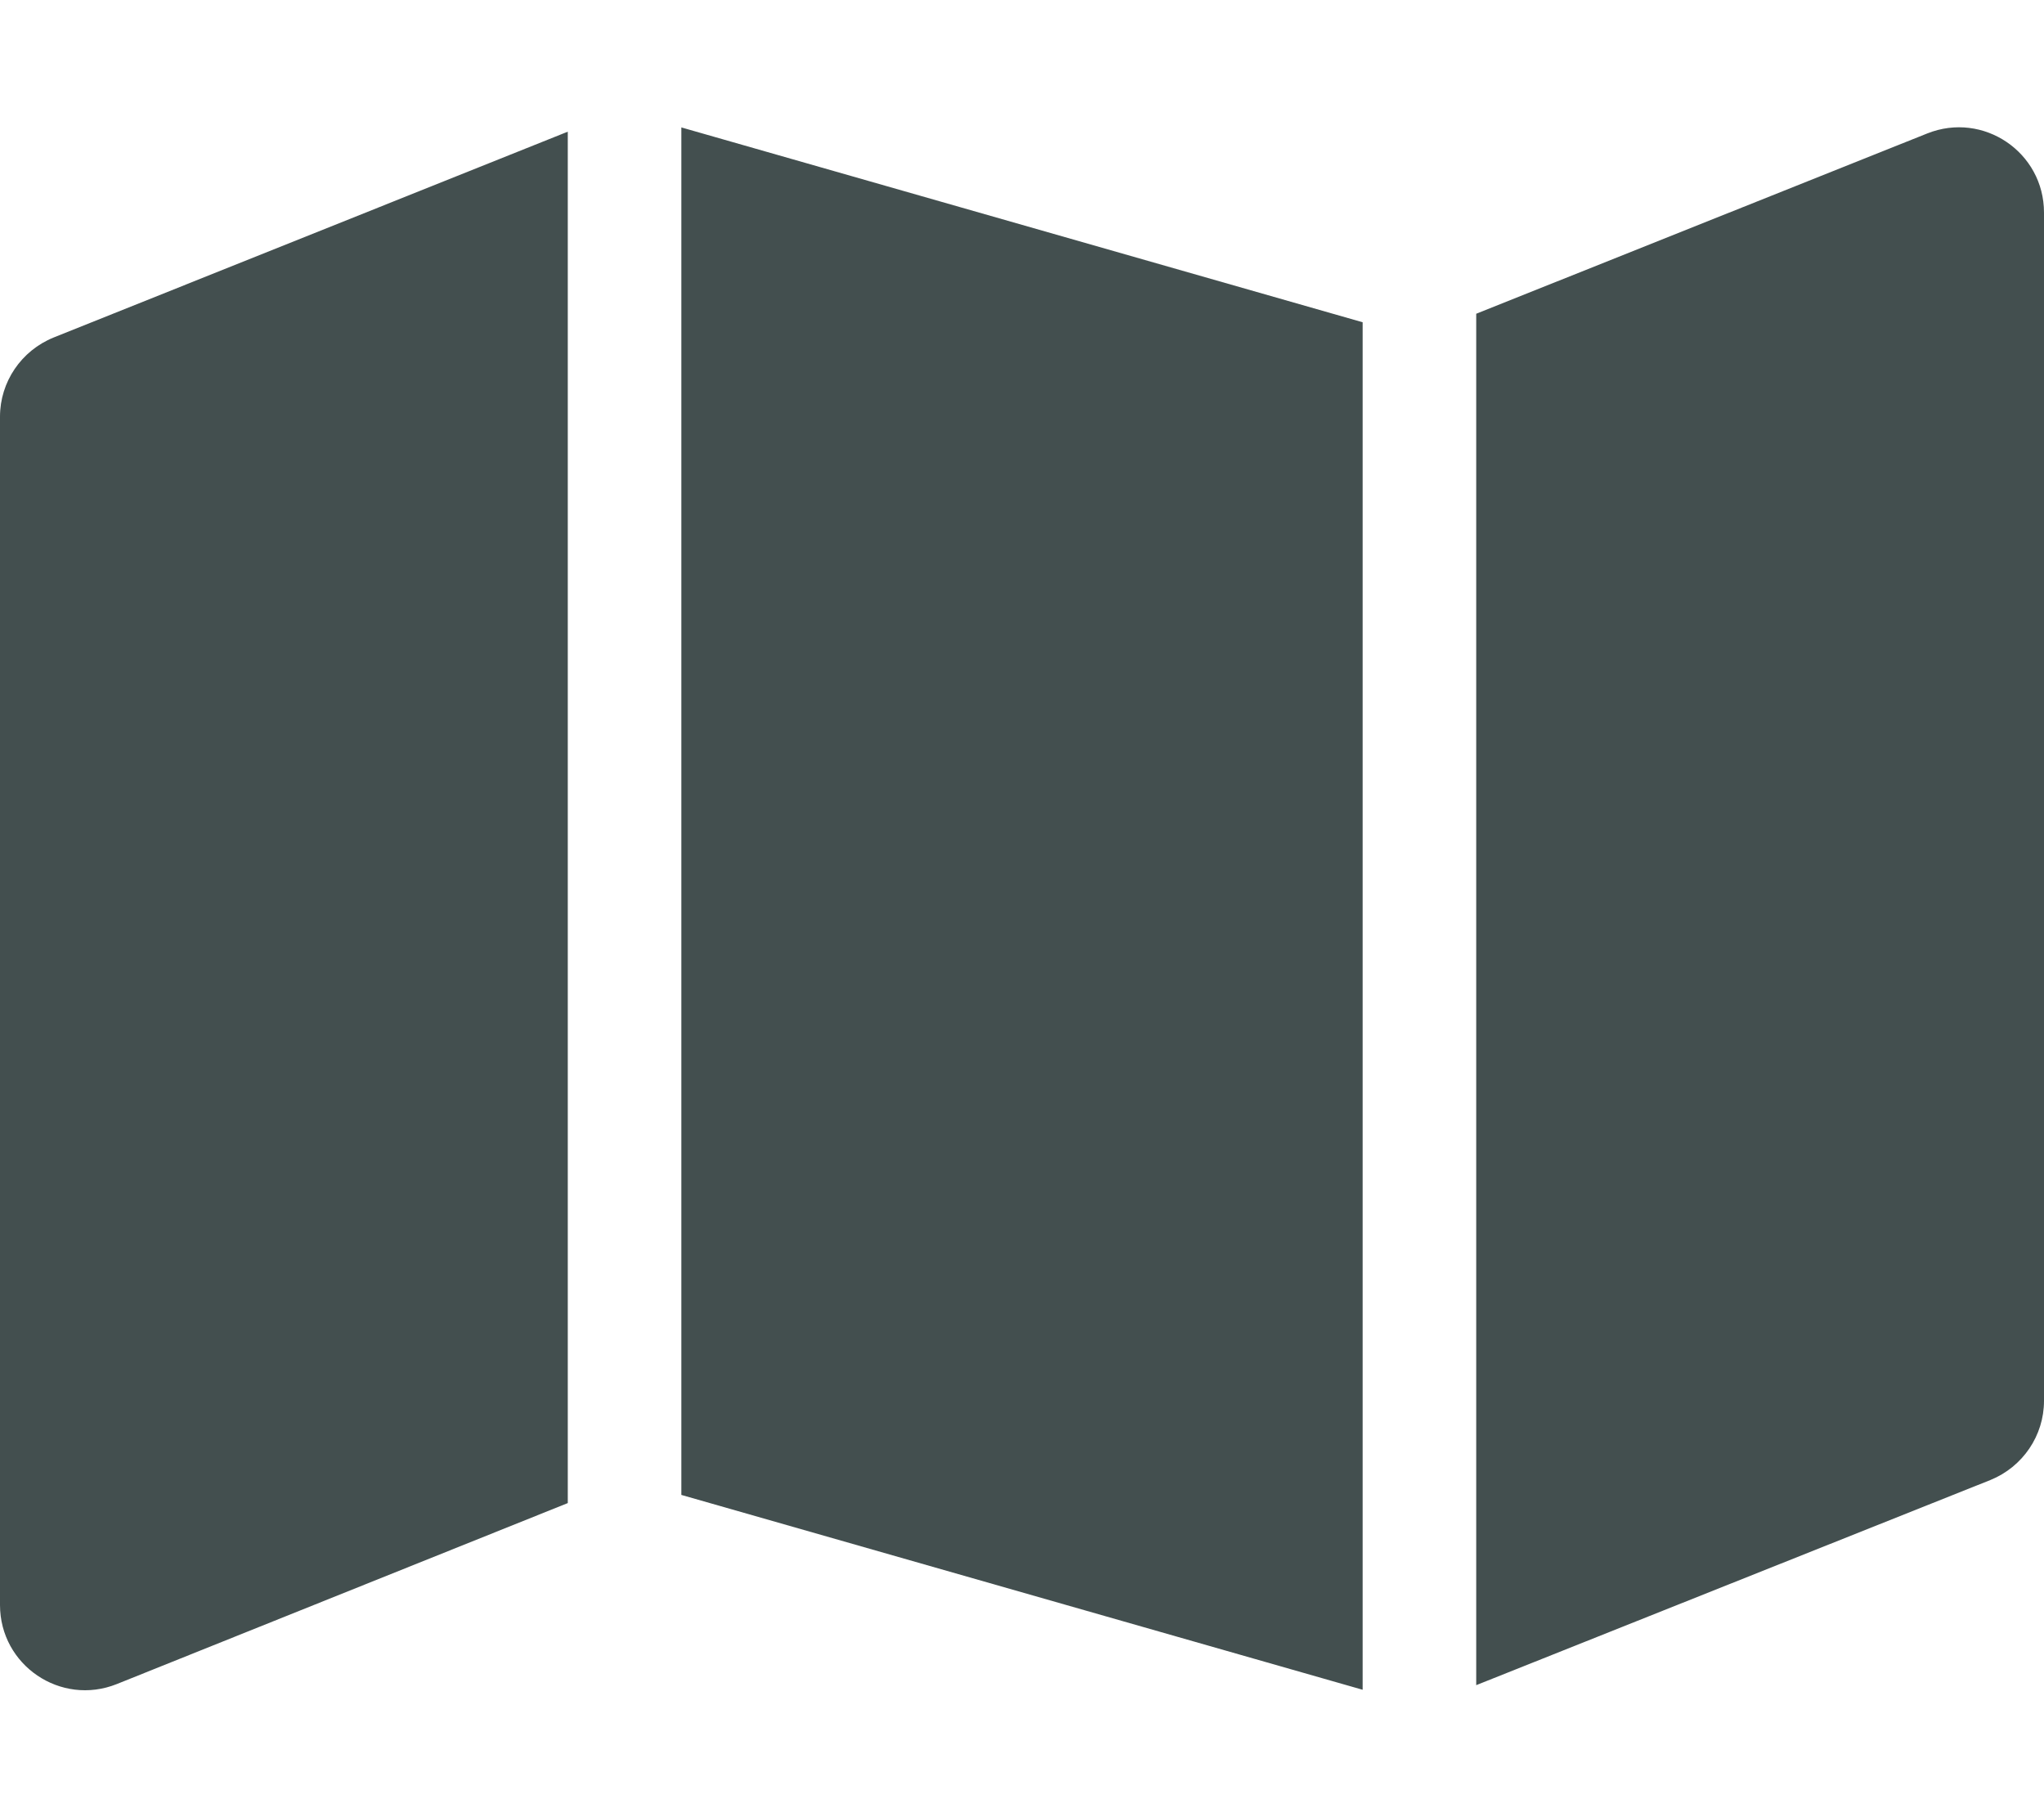 <?xml version="1.0" encoding="utf-8"?>
<!-- Generator: Adobe Illustrator 26.5.0, SVG Export Plug-In . SVG Version: 6.00 Build 0)  -->
<svg version="1.1" id="Ebene_1" xmlns="http://www.w3.org/2000/svg" xmlns:xlink="http://www.w3.org/1999/xlink" x="0px" y="0px"
	 viewBox="0 0 576 512" style="enable-background:new 0 0 576 512;" xml:space="preserve">
<style type="text/css">
	.st0{fill:#434F4F;}
</style>
<path class="st0" d="M384,476.1l-192-54.9V35.9l192,54.9V476.1z M416,88.4l127.1-50.8c15.8-6.3,32.9,5.3,32.9,22.3v334.8
	c0,9.8-6,18.6-15.1,22.3L416,474.8V88.4z M15.1,95.1l144.9-58v386.4L32.9,474.5C17.1,480.8,0,469.2,0,452.2V117.4
	C0,107.6,6,98.8,15.1,95.1L15.1,95.1z"/>
</svg>
